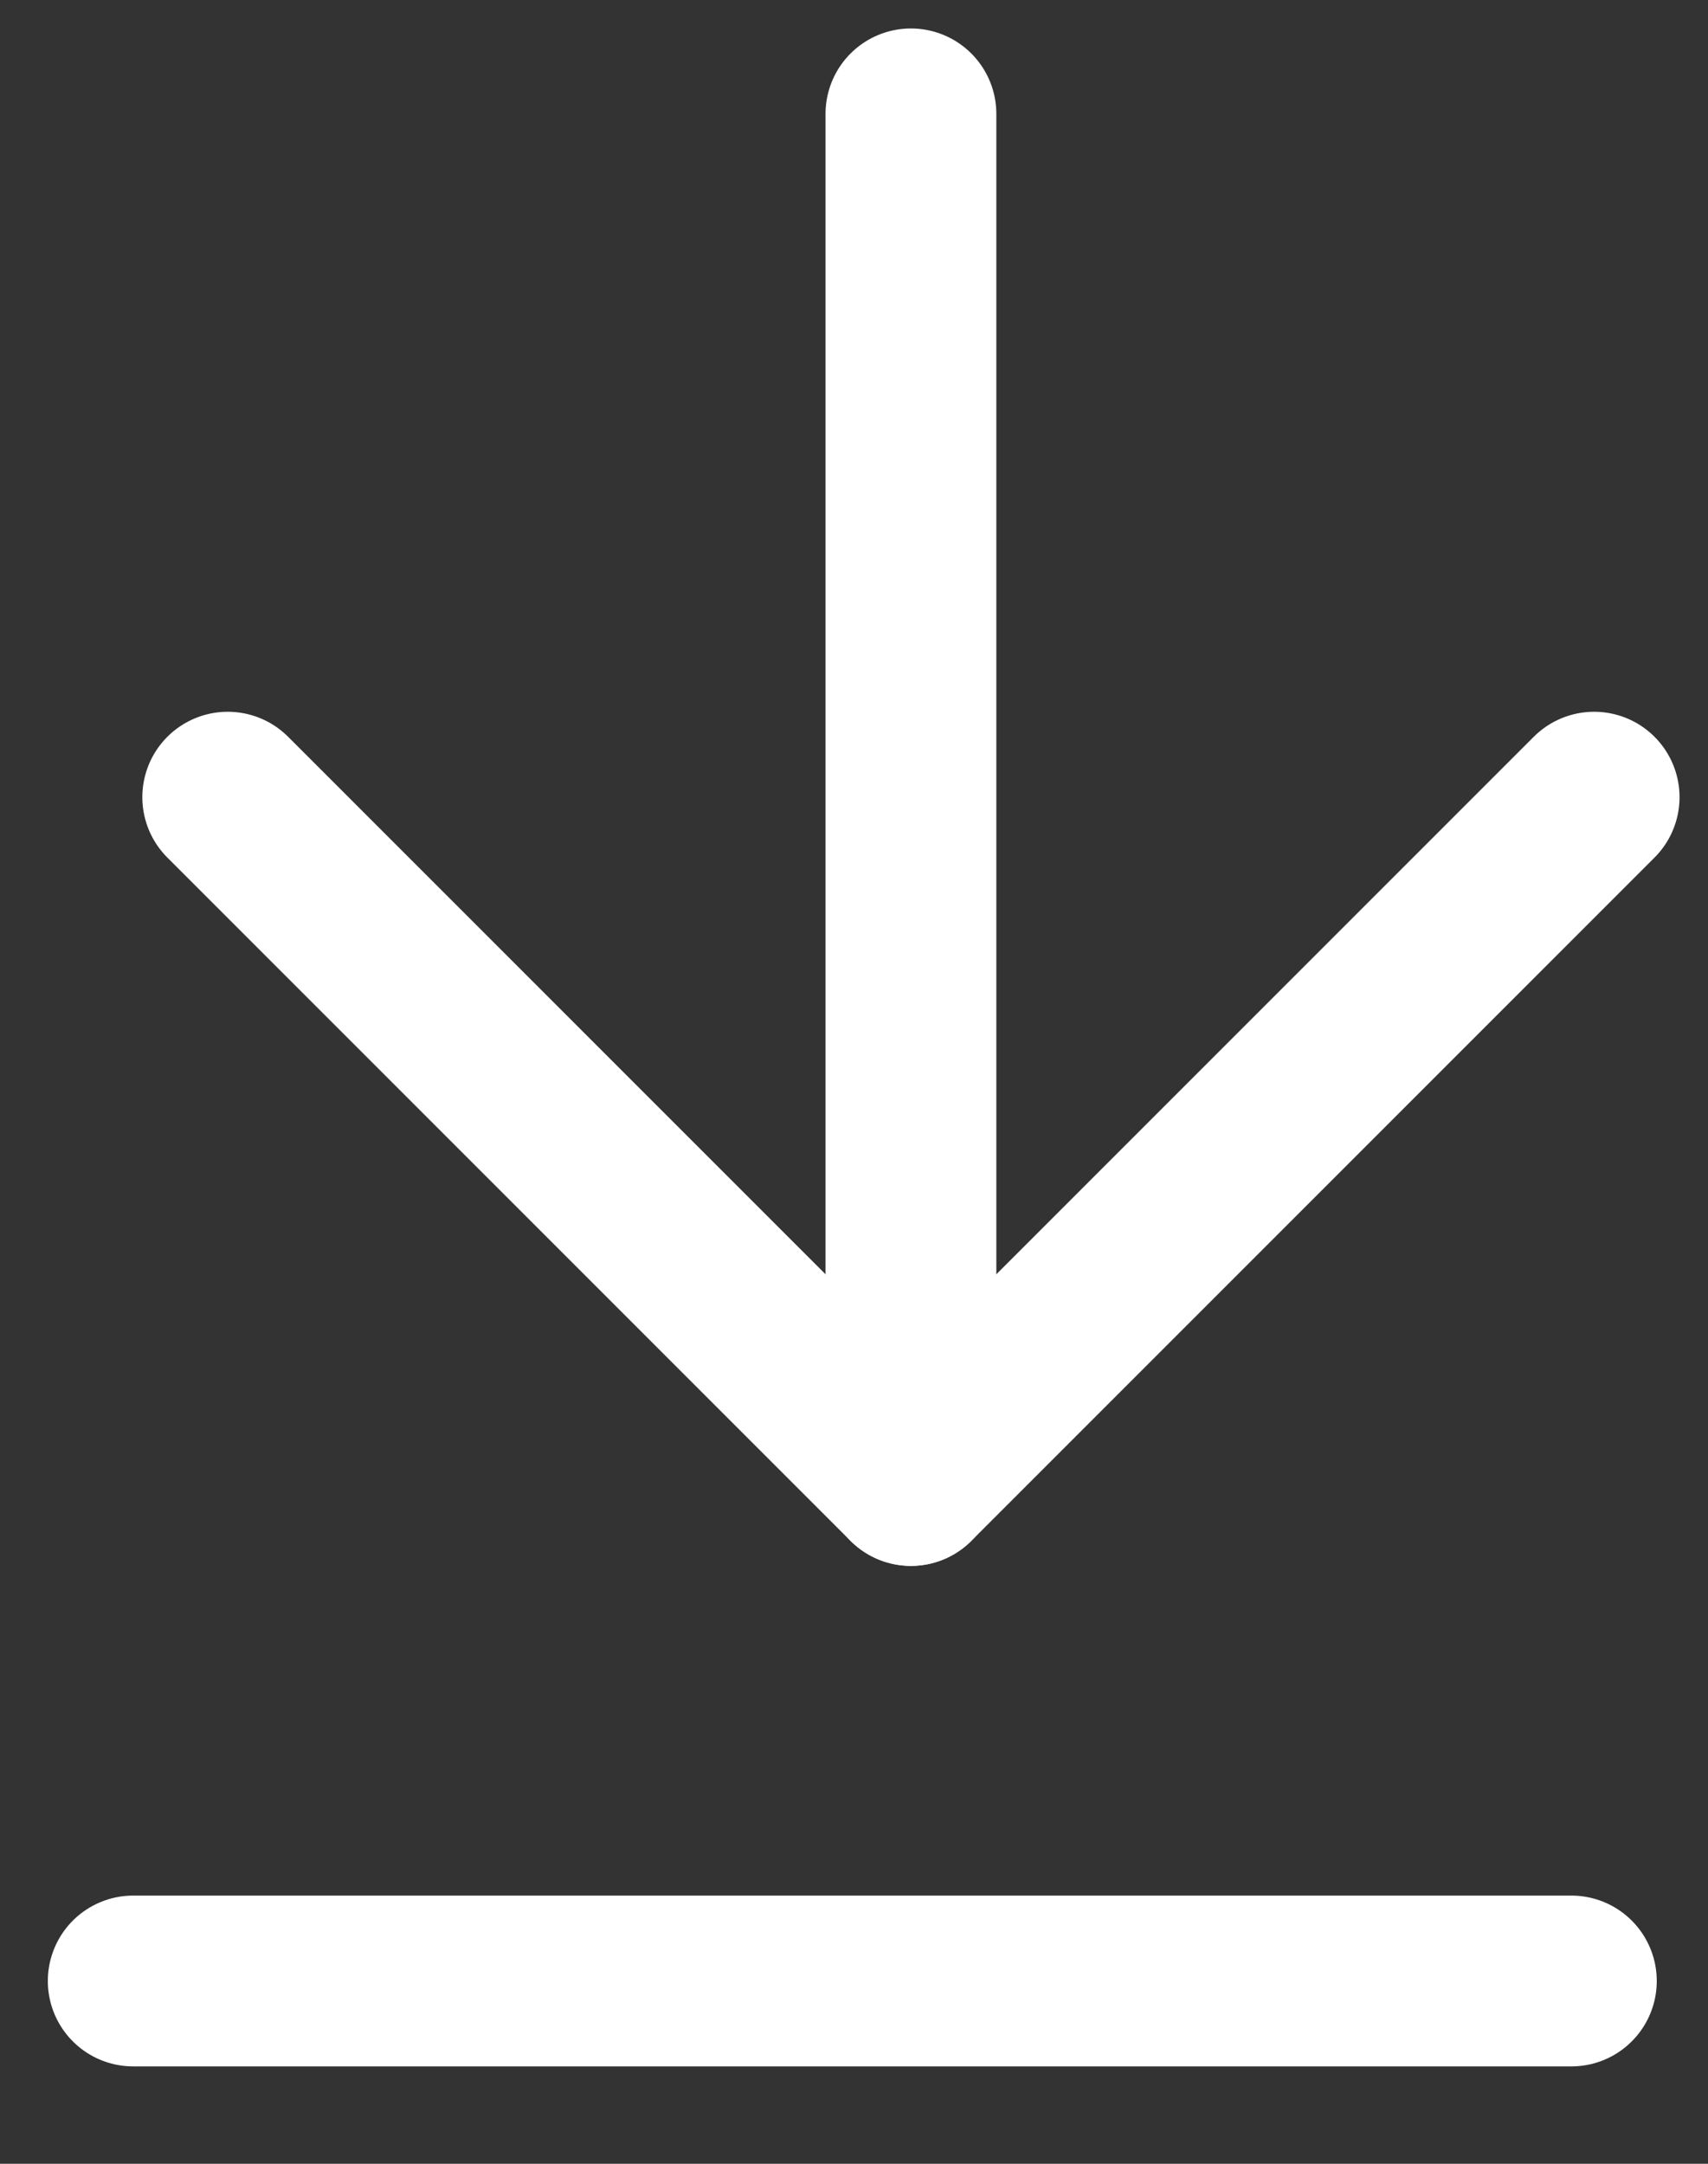 <?xml version="1.0" encoding="UTF-8"?>
<svg width="15px" height="19px" viewBox="0 0 15 19" version="1.1" xmlns="http://www.w3.org/2000/svg" xmlns:xlink="http://www.w3.org/1999/xlink">
    <rect x="0" y="0" width="15" height="19" fill="#333333" stroke="none"/>
    <!-- Generator: Sketch 55.2 (78181) - https://sketchapp.com -->
    <title>Group 3</title>
    <desc>Created with Sketch.</desc>
    <g id="Website" stroke="none" stroke-width="1" fill="none" fill-rule="evenodd" stroke-linecap="round" stroke-linejoin="round">
        <g id="About-us-&gt;-Lima-Corporate-&gt;-Our-Ethics" transform="translate(-431, -2541)" stroke="#FFFFFF" stroke-width="1.5">
            <g id="Group-3" transform="translate(432, 2542)">
                <g id="arrow-right-(6)" transform="translate(7, 6) rotate(-270) translate(-7, -6) translate(1, 0)">
                    <path d="M0,6 L12,6" id="Path"></path>
                    <polyline id="Path" points="6 0 12 6 6 12"></polyline>
                </g>
                <path d="M0.17,16.395 L12.8,16.395" id="Path-2"></path>
            </g>
        </g>
    </g>
</svg>
